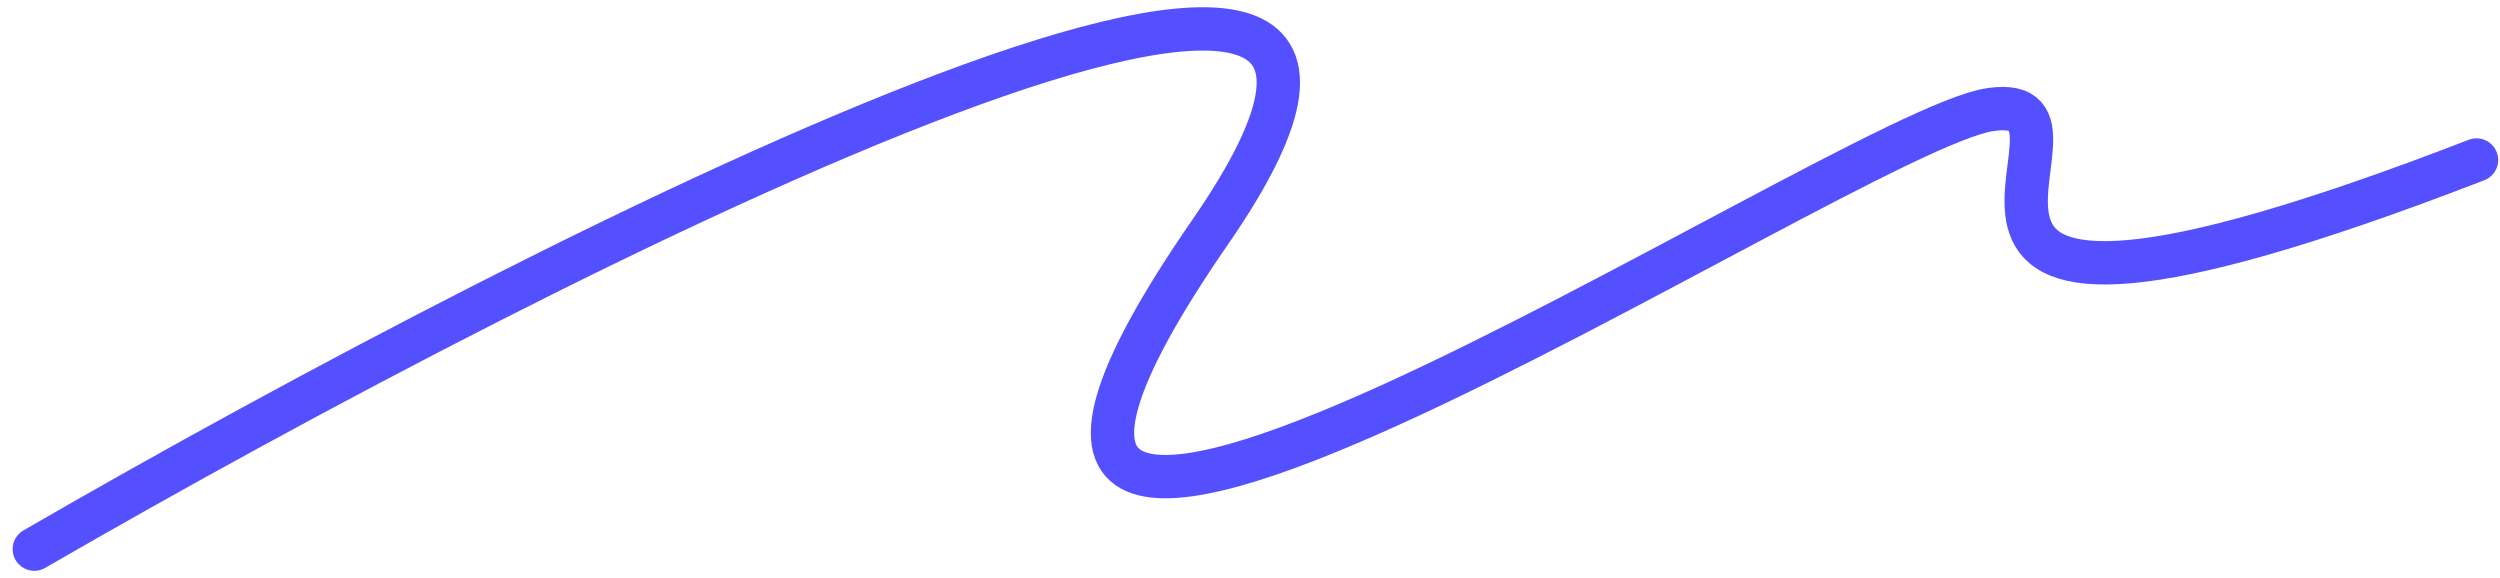 <svg width="173" height="40" viewBox="0 0 173 40" fill="none" xmlns="http://www.w3.org/2000/svg">
<path d="M2.375 38C39.148 16.725 106.905 -17.449 83.745 16.06C54.796 57.946 127.56 9.079 137.731 7.583C147.903 6.087 123.648 29.523 171.375 11.073" stroke="#5550FF" stroke-width="3" stroke-linecap="round" stroke-linejoin="round"/>
</svg>
